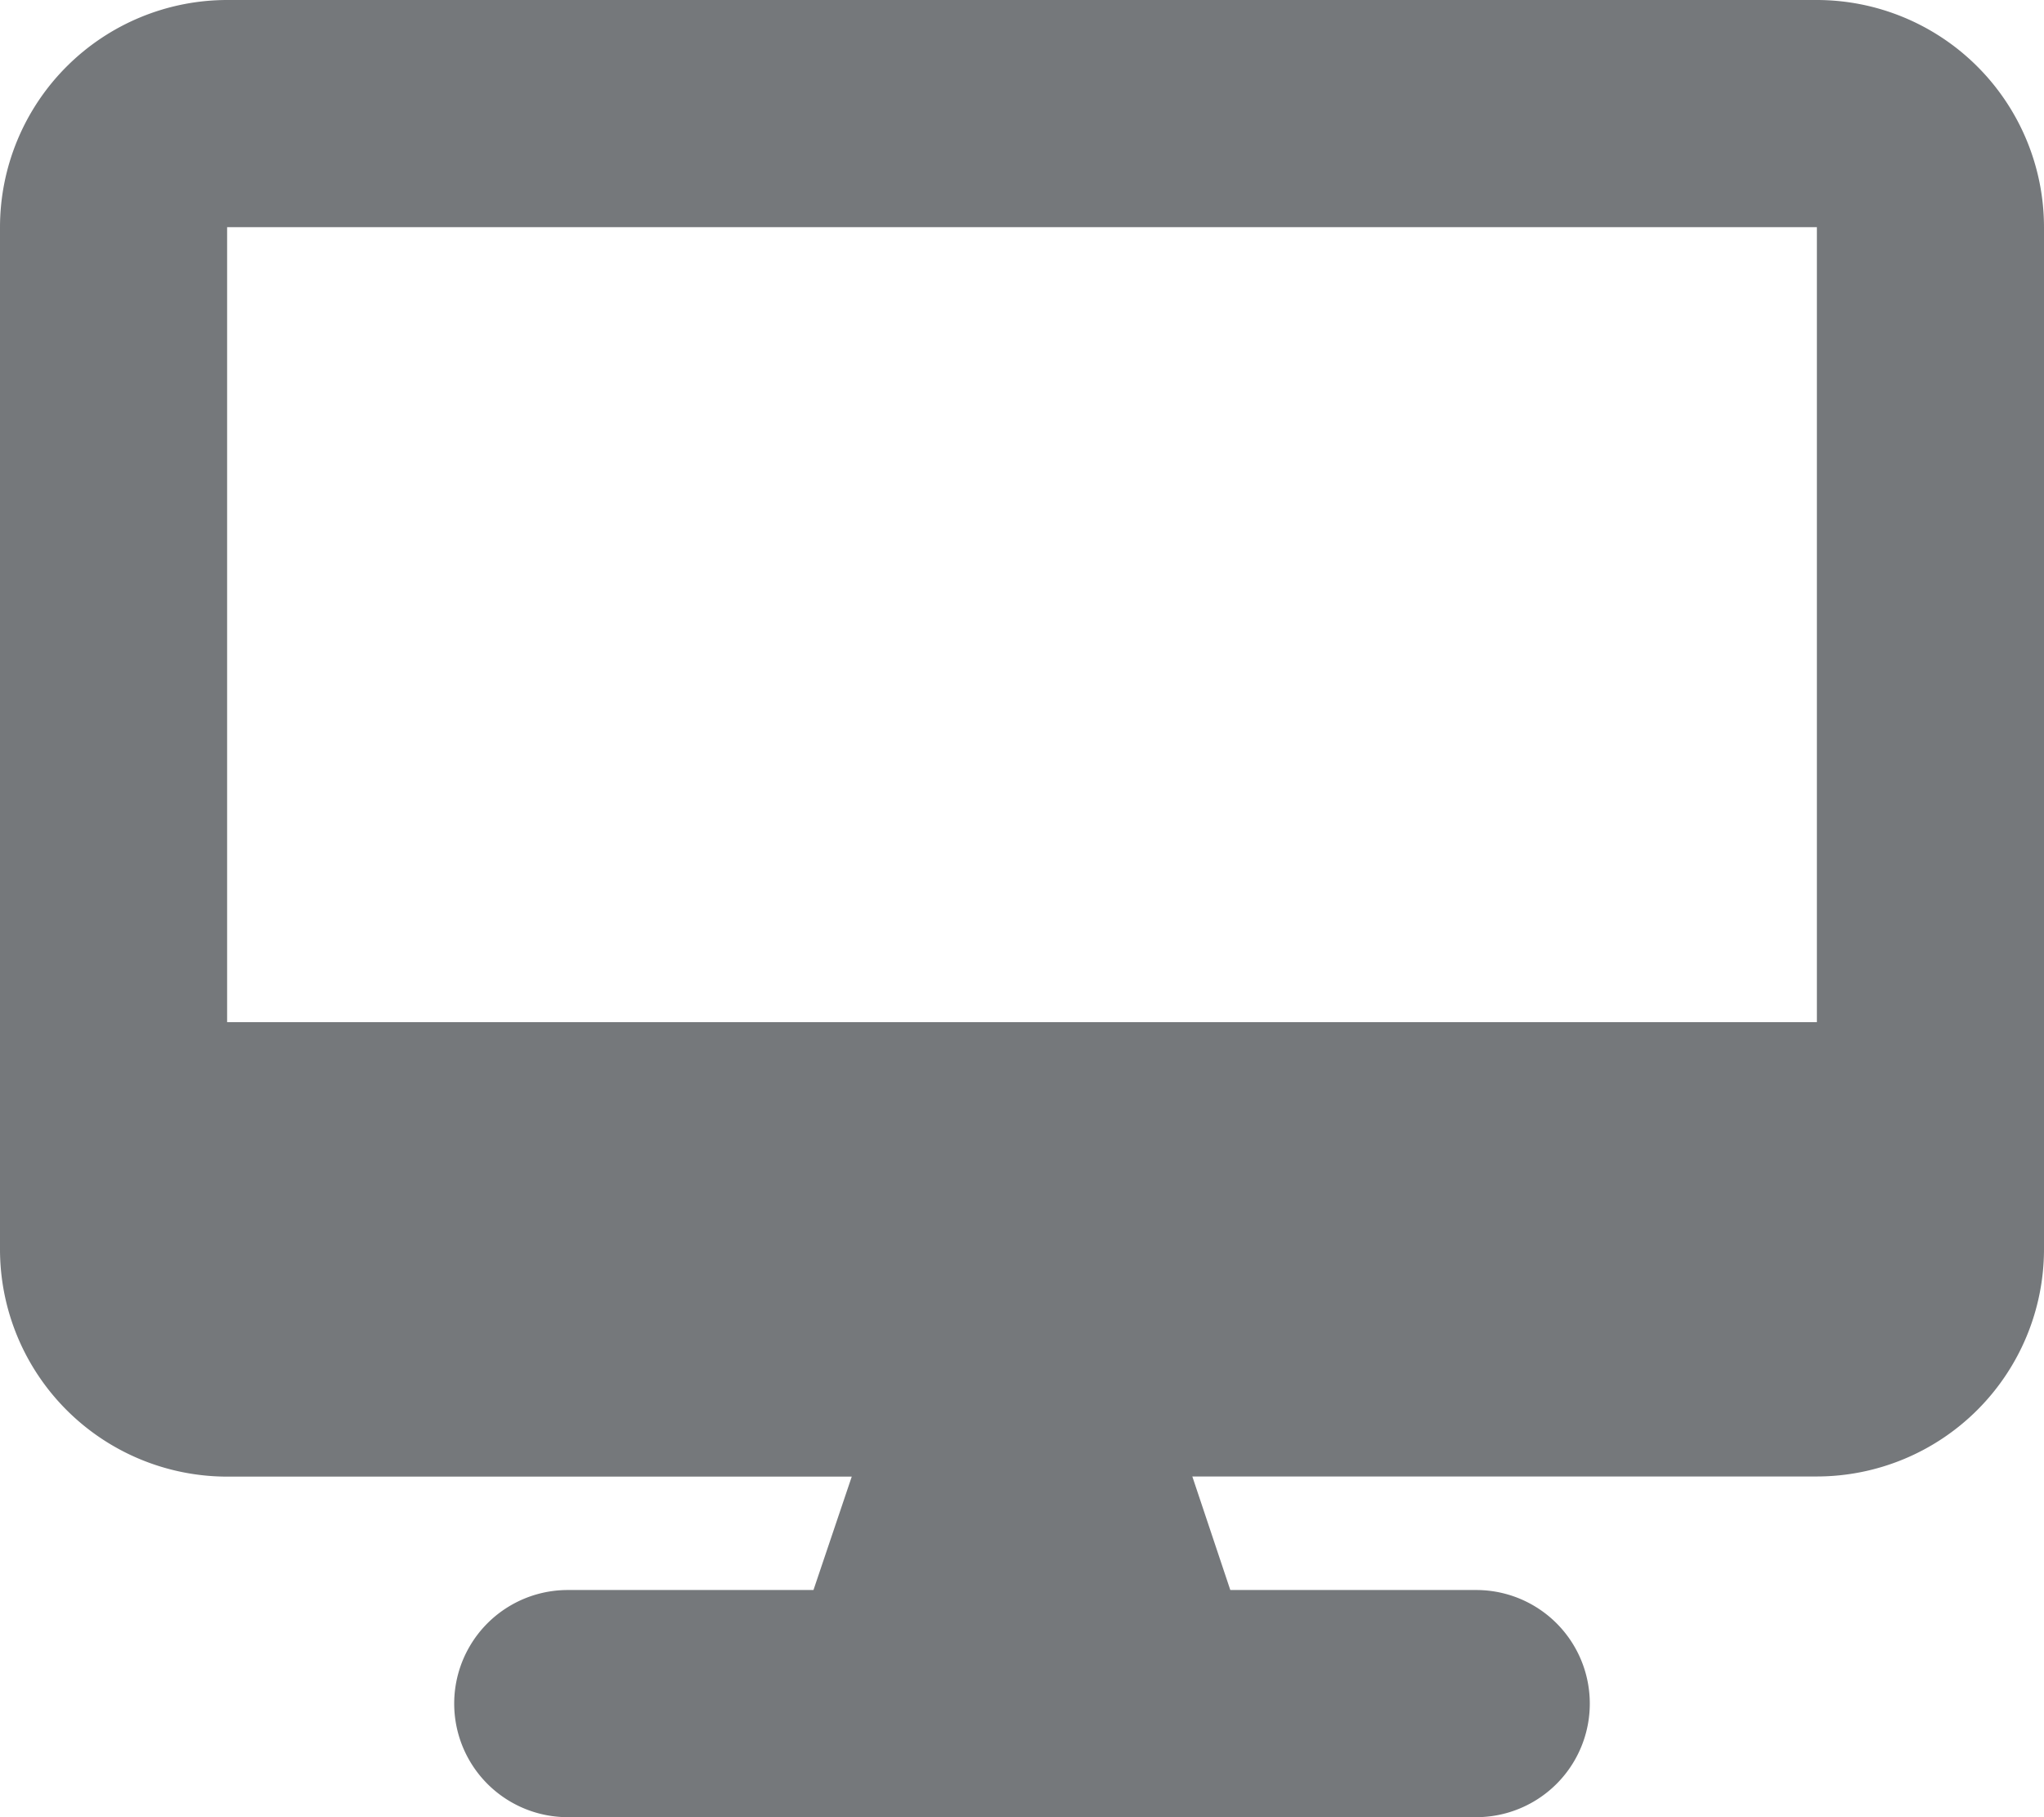<svg id="Dashboard" xmlns="http://www.w3.org/2000/svg" width="28.142" height="25.015" viewBox="0 0 28.142 25.015">
  <path id="Pfad_11013" data-name="Pfad 11013" d="M3.127,0A3.13,3.13,0,0,0,0,3.127V17.2a3.13,3.13,0,0,0,3.127,3.127h8.6L11.2,21.888H7.817a1.563,1.563,0,0,0,0,3.127H20.325a1.563,1.563,0,0,0,0-3.127H16.939l-.523-1.563h8.6A3.13,3.13,0,0,0,28.142,17.2V3.127A3.13,3.13,0,0,0,25.015,0ZM25.015,3.127V14.071H3.127V3.127Z" fill="#75787b"/>
</svg>
